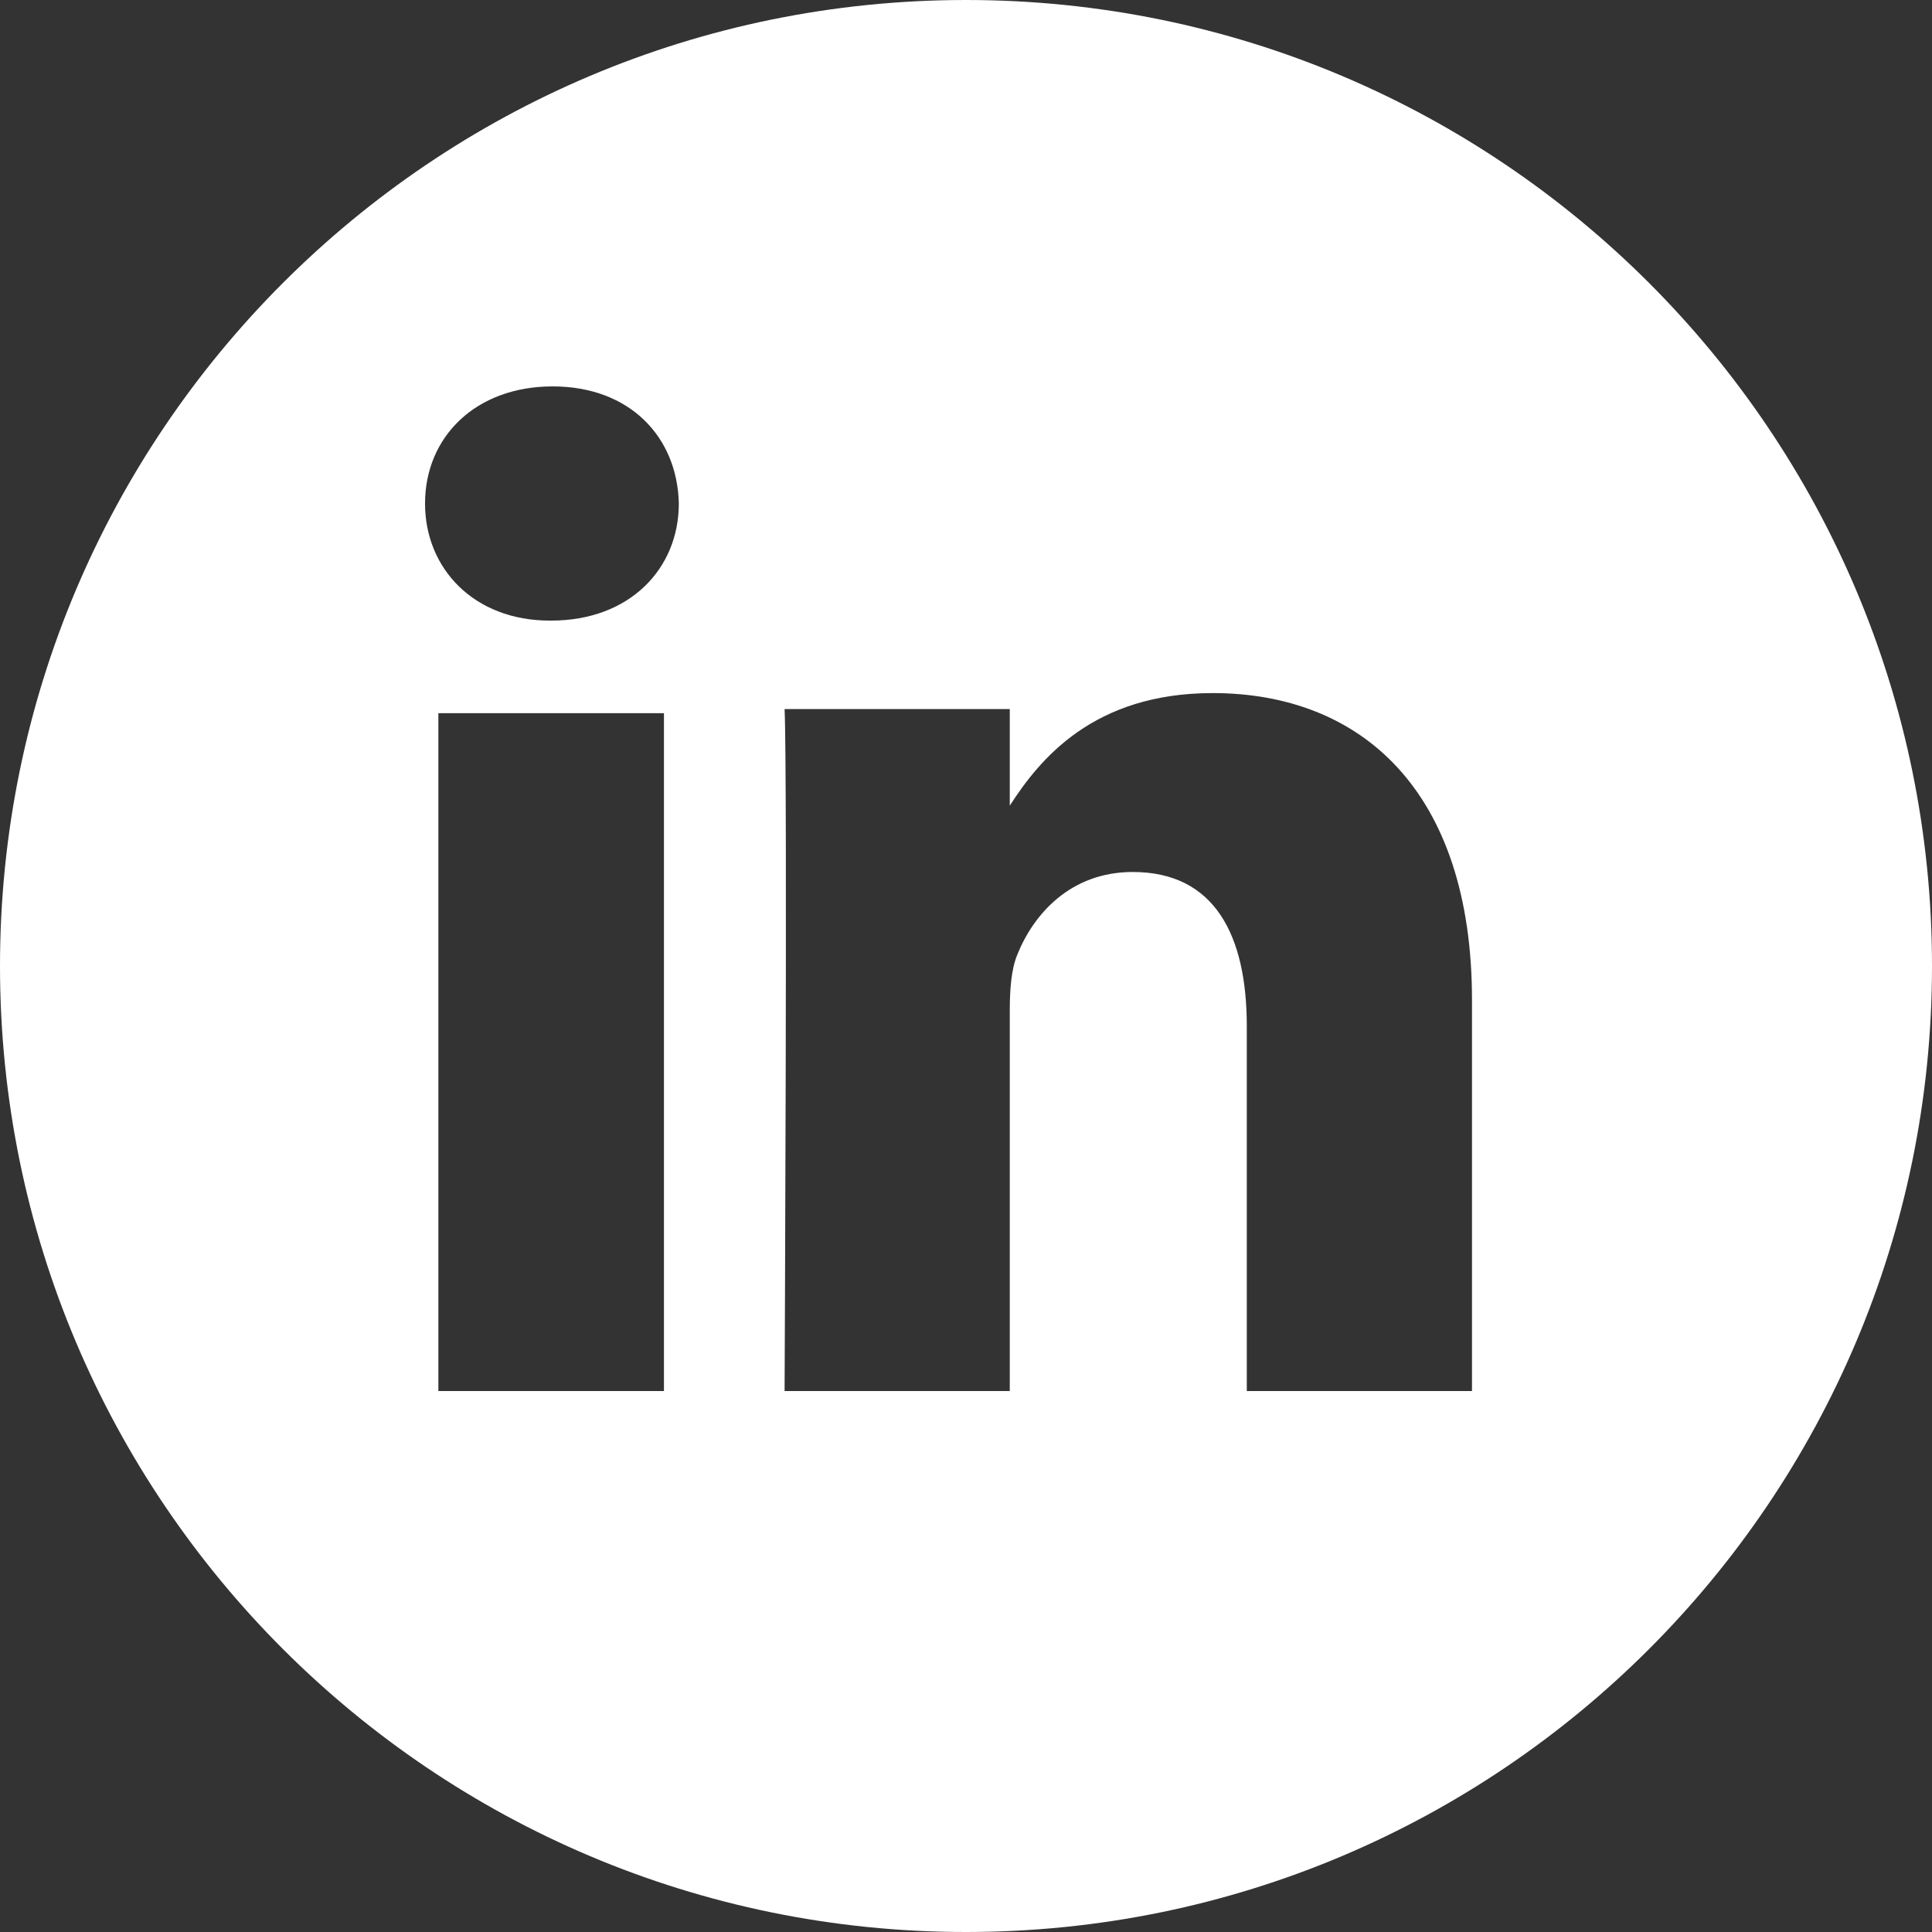 <?xml version="1.0" encoding="UTF-8"?> <svg xmlns="http://www.w3.org/2000/svg" width="50" height="50" viewBox="0 0 50 50" fill="none"><rect x="0" y="0" width="50" height="50" fill="#333333" stroke="none"/> <path fill-rule="evenodd" clip-rule="evenodd" d="M50 25C50 38.807 38.807 50 25 50C11.193 50 0 38.807 0 25C0 11.193 11.193 0 25 0C38.807 0 50 11.193 50 25ZM17.183 36V18.458H11.345V36H17.183ZM14.265 16.061C16.301 16.061 17.568 14.714 17.568 13.031C17.53 11.31 16.301 10 14.303 10C12.306 10 11 11.31 11 13.031C11 14.714 12.267 16.061 14.227 16.061H14.265ZM26.133 36H20.305L20.305 36C20.305 36 20.382 20.007 20.305 18.351H26.133V20.85C26.908 19.648 28.294 17.937 31.385 17.937C35.22 17.937 38.095 20.459 38.095 25.881V36H32.267V26.558C32.267 24.186 31.424 22.567 29.315 22.567C27.705 22.567 26.746 23.659 26.325 24.713C26.171 25.09 26.133 25.617 26.133 26.144V36Z" fill="white"></path> </svg> 